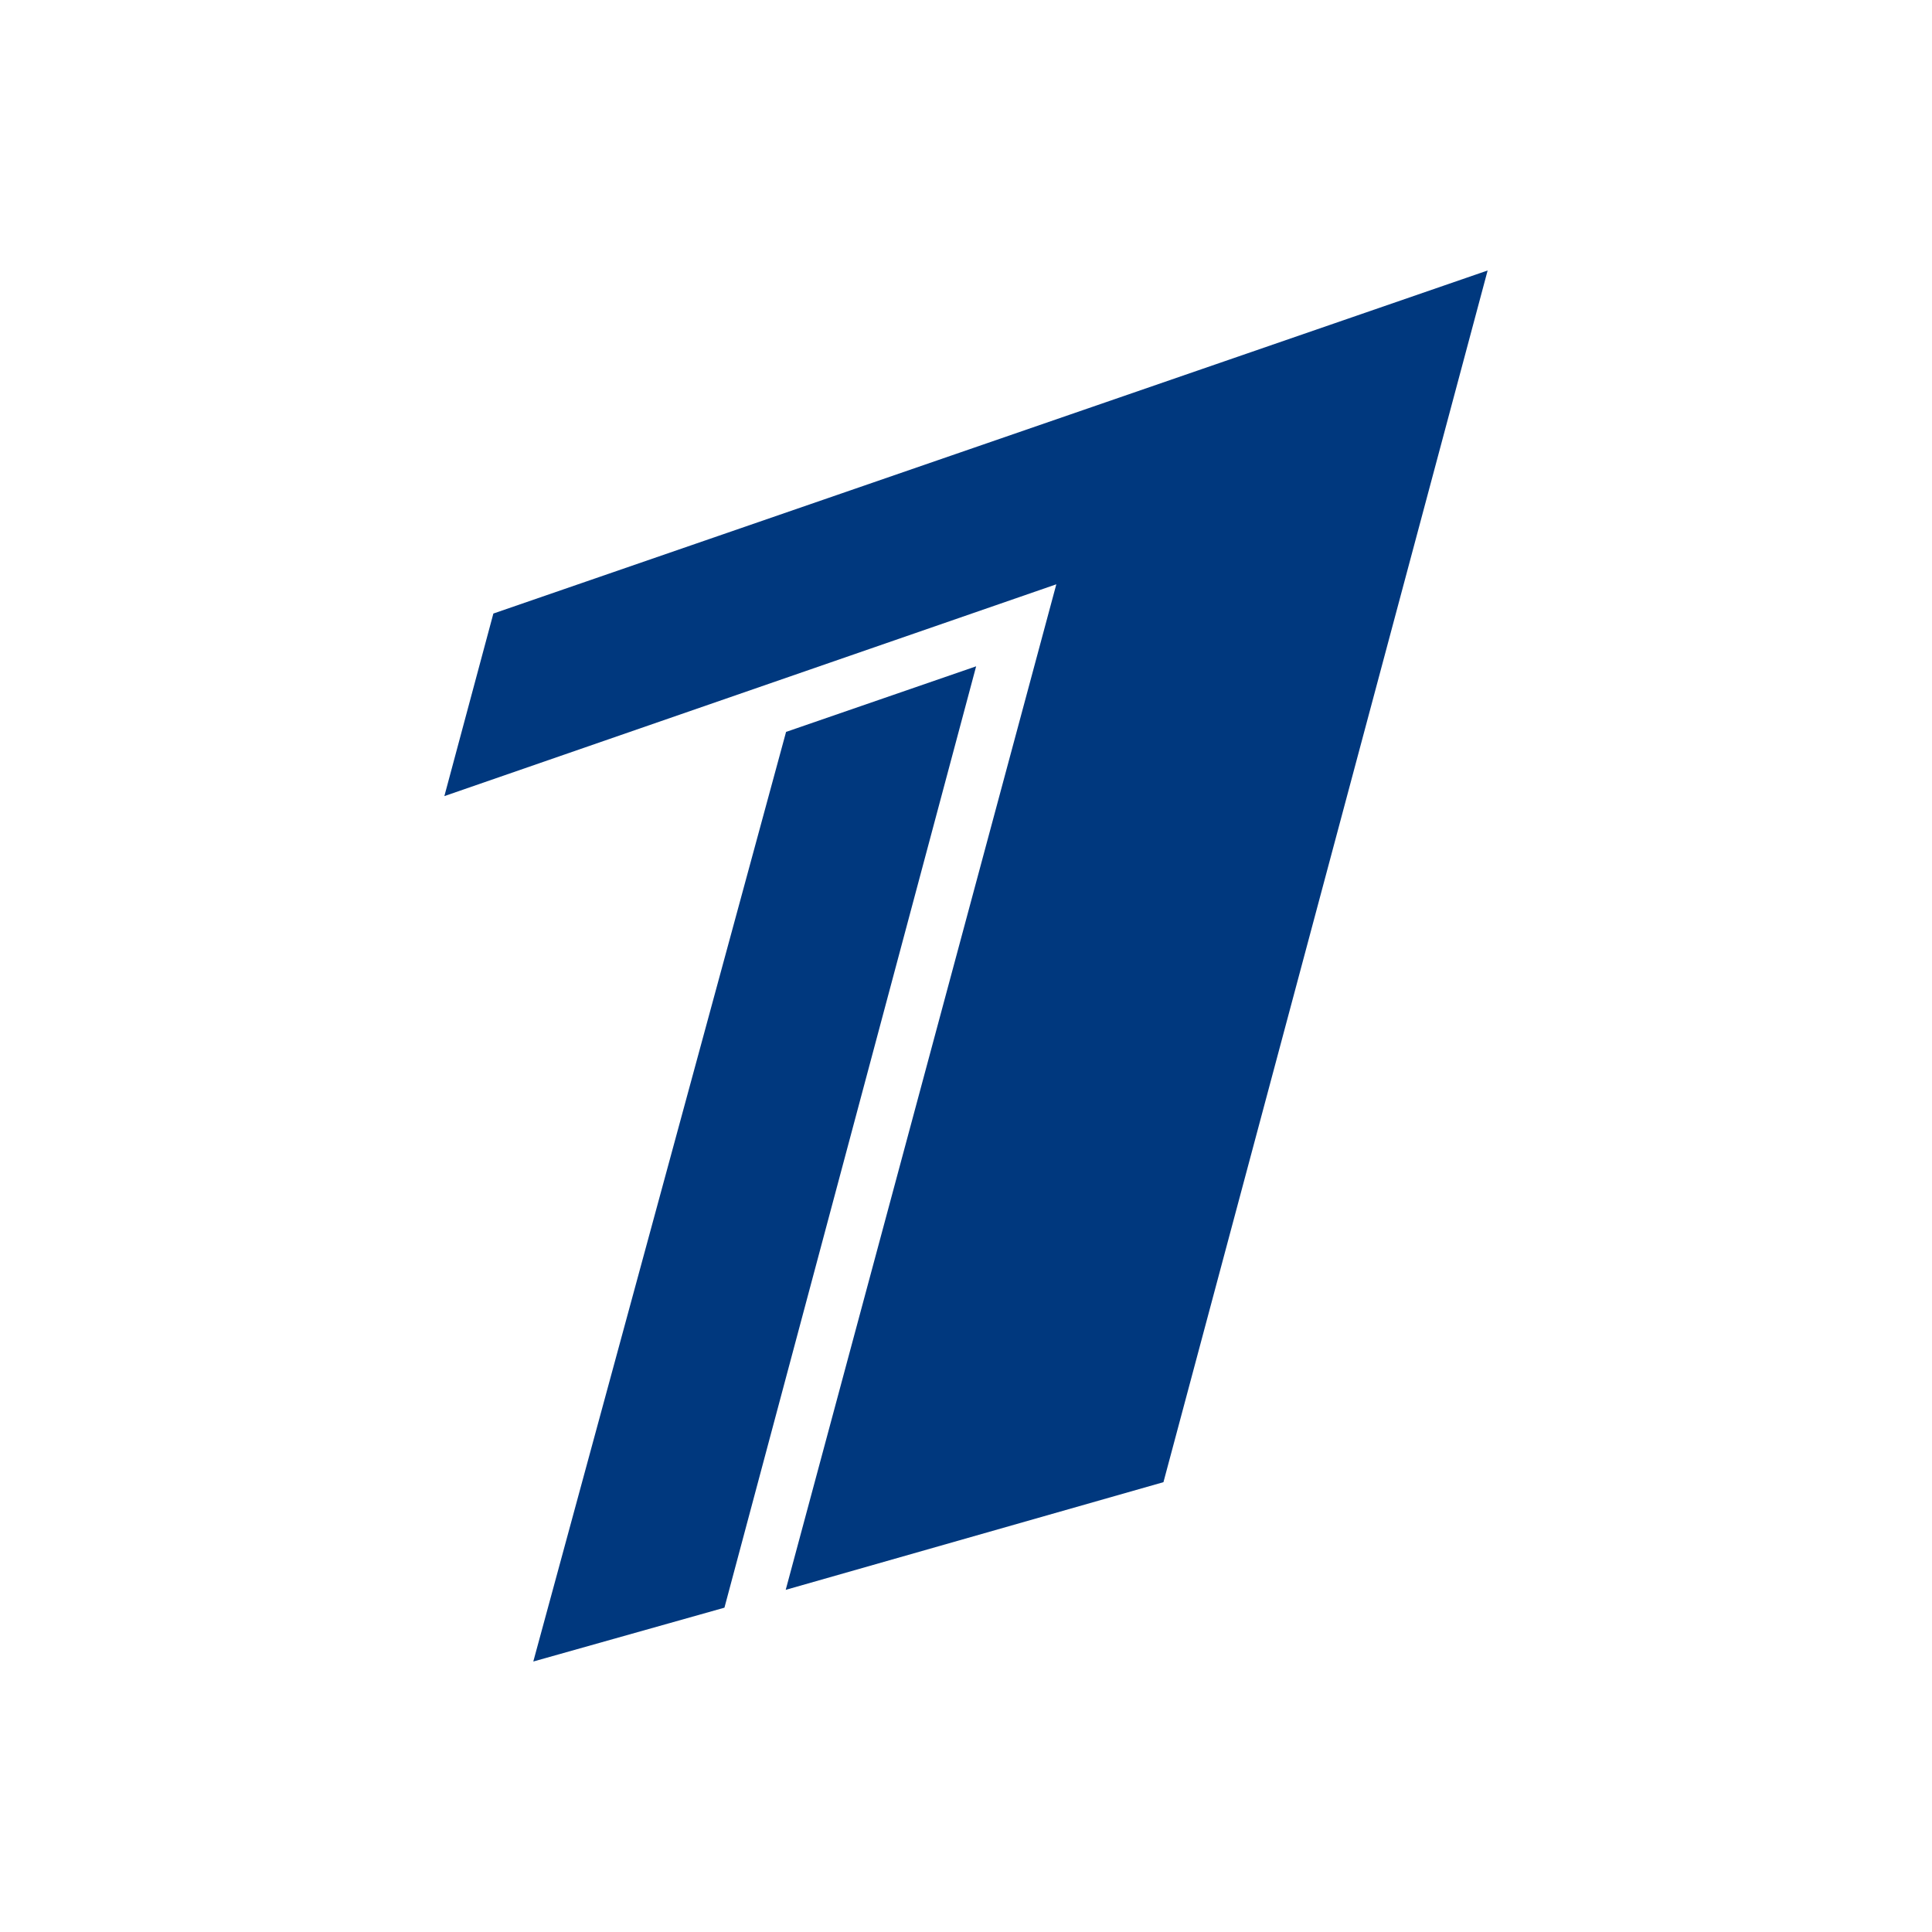 <svg width="60" height="60" viewBox="0 0 60 60" fill="none" xmlns="http://www.w3.org/2000/svg">
<path d="M15.322 19.054L13.8 24.724L32.805 18.146L24.401 49.374L36.132 46.03L46.2 8.4L15.322 19.054Z" fill="#00387E"/>
<path d="M24.412 22.73L16.562 51.6L22.498 49.928L30.315 20.693L24.412 22.73Z" fill="#00387E"/>
</svg>
